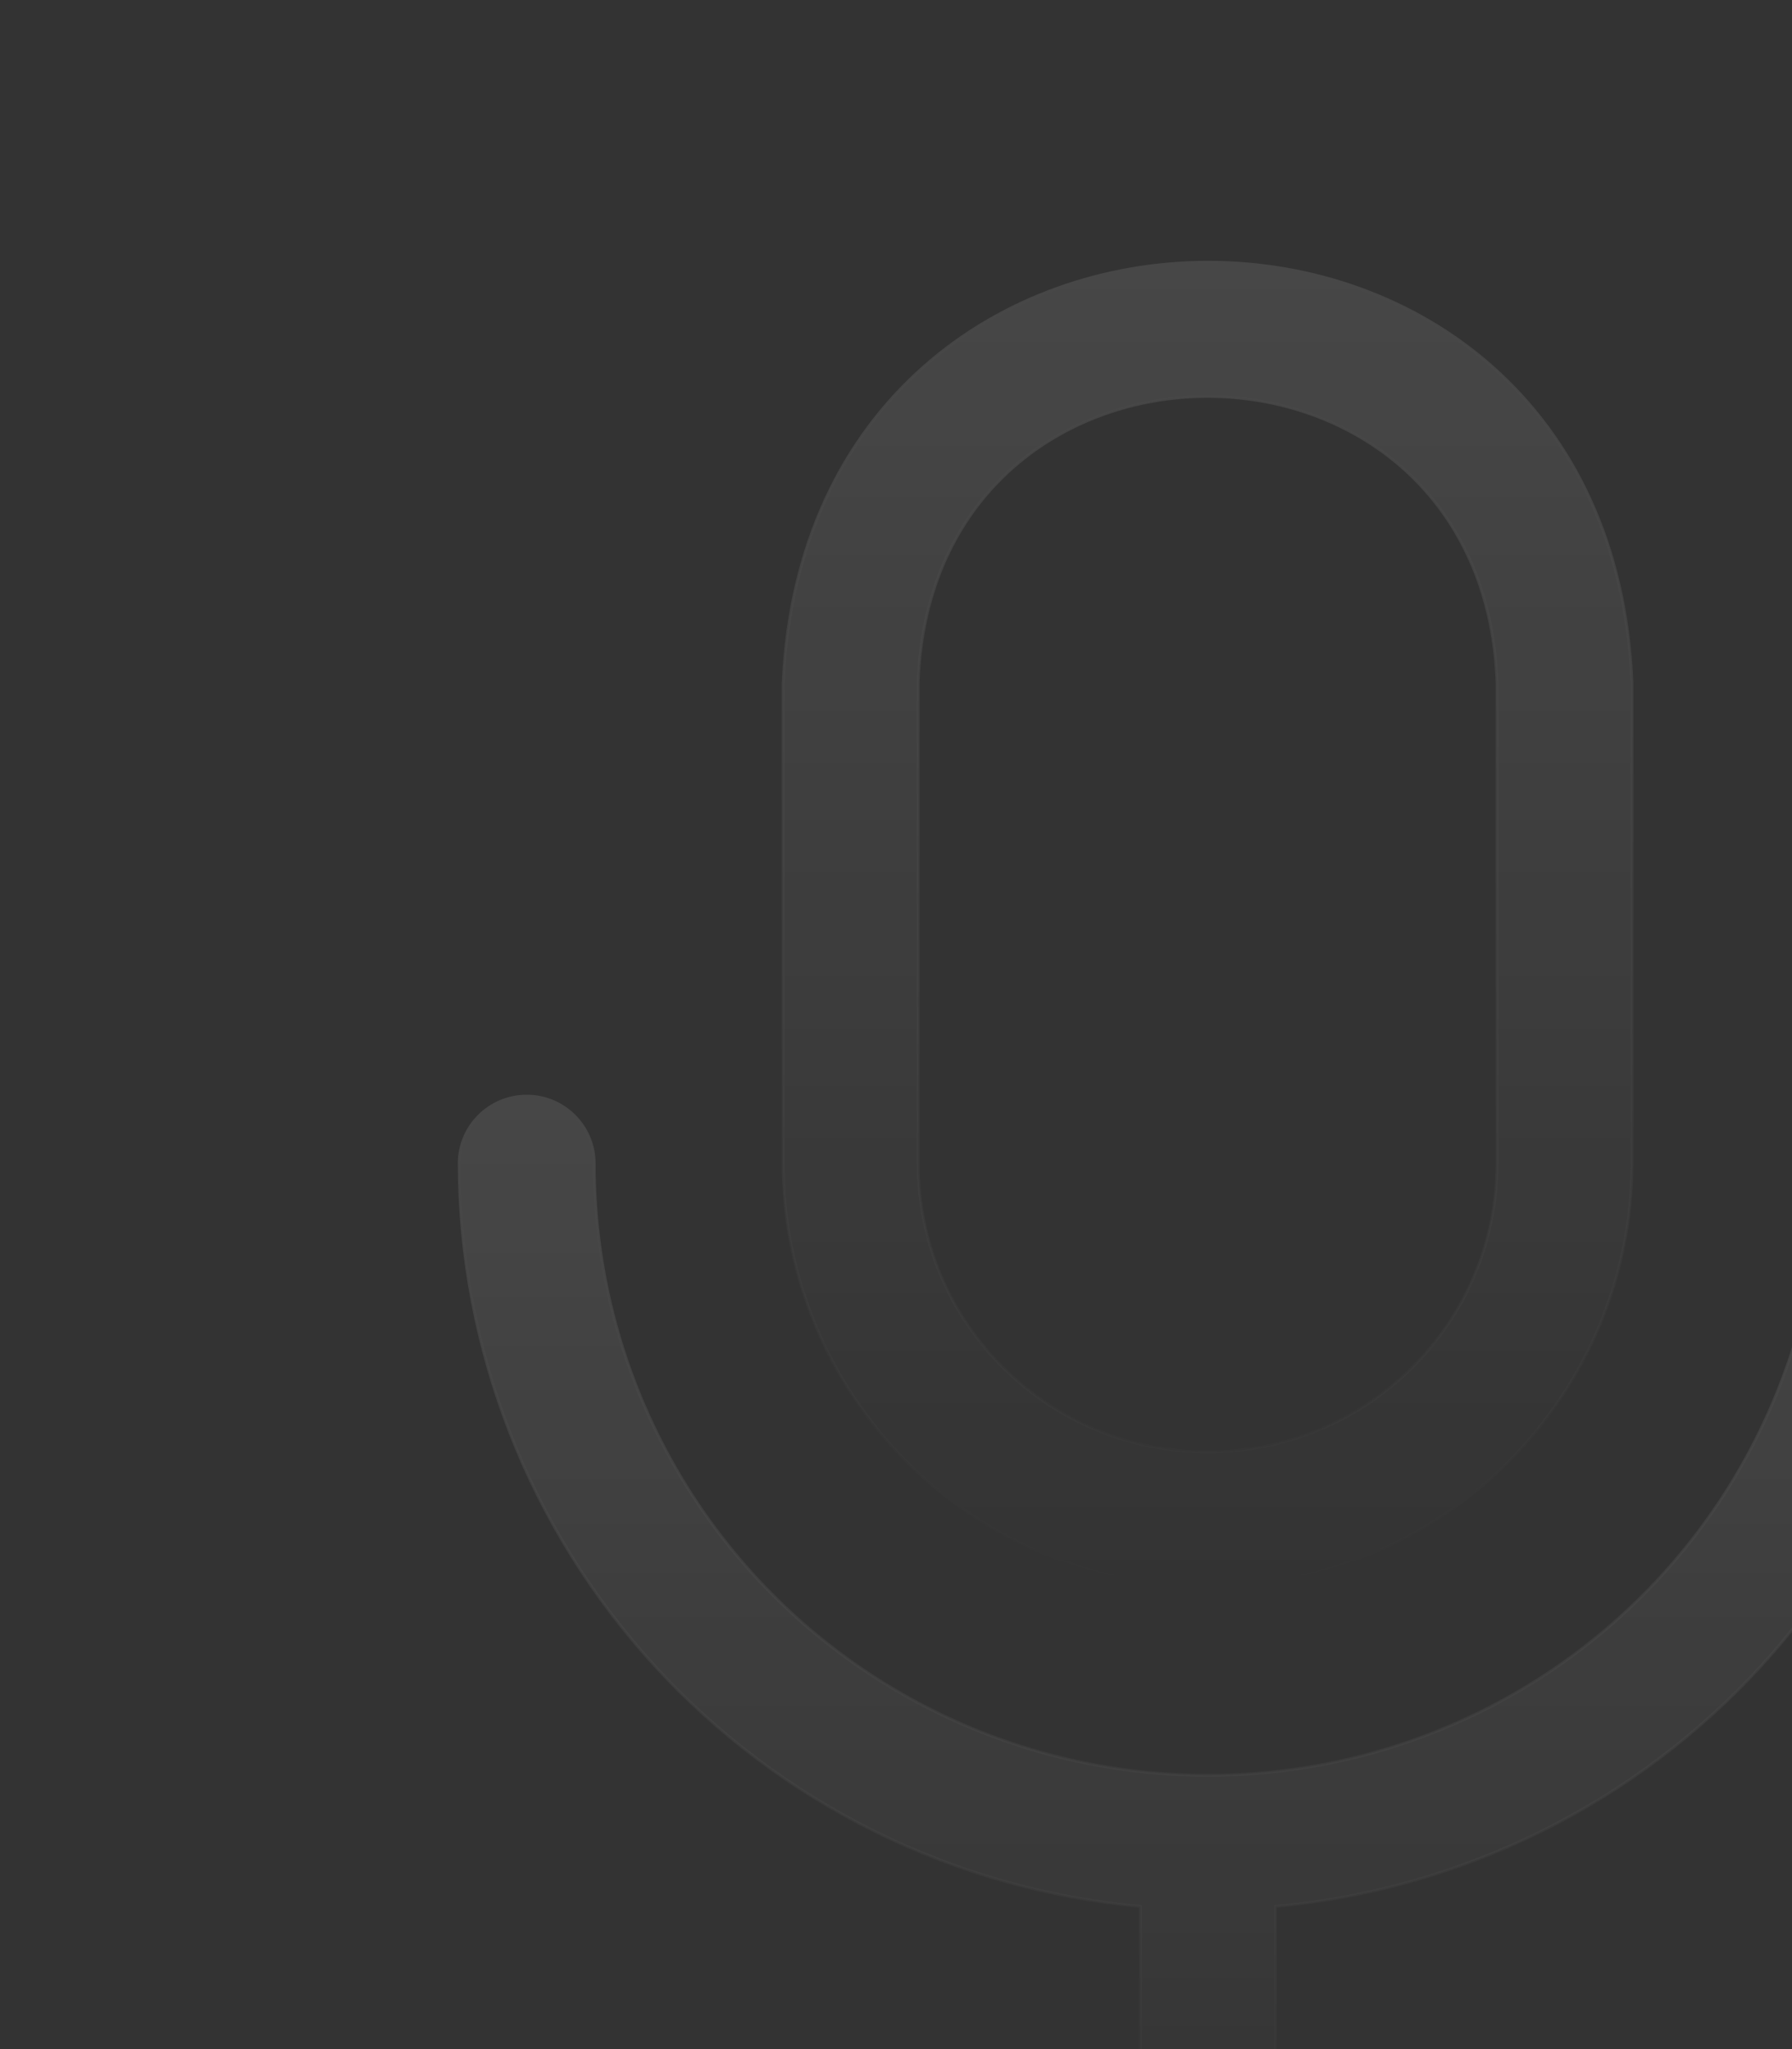 <svg width="153" height="175" viewBox="0 0 153 175" fill="none" xmlns="http://www.w3.org/2000/svg">
<rect x="0" y="0" width="153" height="175" fill="#333333" stroke="none"/>
<g opacity="0.1">
<path d="M167.063 99.346V99.467H167.064C167.014 115.313 161.057 130.567 150.348 142.268C139.612 153.999 124.873 161.318 109.008 162.782L108.899 162.792V162.902V178.546V178.667H109.019H135.886C139.065 178.667 141.648 181.243 141.648 184.413C141.648 187.582 139.065 190.159 135.886 190.159H70.385C67.206 190.159 64.622 187.582 64.622 184.413C64.622 181.243 67.206 178.667 70.385 178.667H97.251H97.372V178.546V162.902V162.792L97.263 162.782C81.398 161.318 66.659 153.999 55.922 142.268C45.186 130.536 39.226 115.234 39.206 99.346C39.206 96.177 41.79 93.6 44.969 93.6C48.149 93.6 50.732 96.177 50.732 99.346C50.732 118.015 60.717 135.264 76.933 144.604L76.933 144.604C93.149 153.934 113.12 153.934 129.336 144.604L129.275 144.499L129.336 144.604C145.551 135.263 155.537 118.016 155.537 99.346C155.537 96.177 158.12 93.6 161.3 93.6C164.479 93.6 167.063 96.177 167.063 99.346Z" fill="url(#paint0_linear_289_3058)" stroke="url(#paint1_linear_289_3058)" stroke-width="0.241"/>
<path d="M78.389 58.317L78.389 58.317V58.321L78.39 99.349C78.39 112.958 89.456 123.992 103.102 123.992C116.749 123.992 127.815 112.958 127.815 99.349V58.321H127.815L127.815 58.317C126.672 25.699 79.532 25.699 78.389 58.317ZM128.716 124.89C121.924 131.663 112.708 135.473 103.102 135.483H103.1C93.494 135.473 84.278 131.663 77.486 124.89L77.401 124.975L77.486 124.89C70.693 118.118 66.872 108.928 66.863 99.349L66.863 58.323C68.977 10.408 137.382 10.42 139.339 58.323V99.349C139.329 108.927 135.508 118.117 128.716 124.89Z" fill="url(#paint2_linear_289_3058)" stroke="url(#paint3_linear_289_3058)" stroke-width="0.241"/>
</g>
<defs>
<linearGradient id="paint0_linear_289_3058" x1="103.135" y1="93.48" x2="103.135" y2="190.28" gradientUnits="userSpaceOnUse">
<stop stop-color="white"/>
<stop offset="1" stop-color="white" stop-opacity="0"/>
</linearGradient>
<linearGradient id="paint1_linear_289_3058" x1="103.135" y1="93.48" x2="103.135" y2="190.28" gradientUnits="userSpaceOnUse">
<stop stop-color="white"/>
<stop offset="1" stop-color="white" stop-opacity="0"/>
</linearGradient>
<linearGradient id="paint2_linear_289_3058" x1="103.101" y1="22.27" x2="103.101" y2="135.604" gradientUnits="userSpaceOnUse">
<stop stop-color="white"/>
<stop offset="1" stop-color="white" stop-opacity="0"/>
</linearGradient>
<linearGradient id="paint3_linear_289_3058" x1="103.101" y1="22.27" x2="103.101" y2="135.604" gradientUnits="userSpaceOnUse">
<stop stop-color="white"/>
<stop offset="1" stop-color="white" stop-opacity="0"/>
</linearGradient>
</defs>
</svg>
